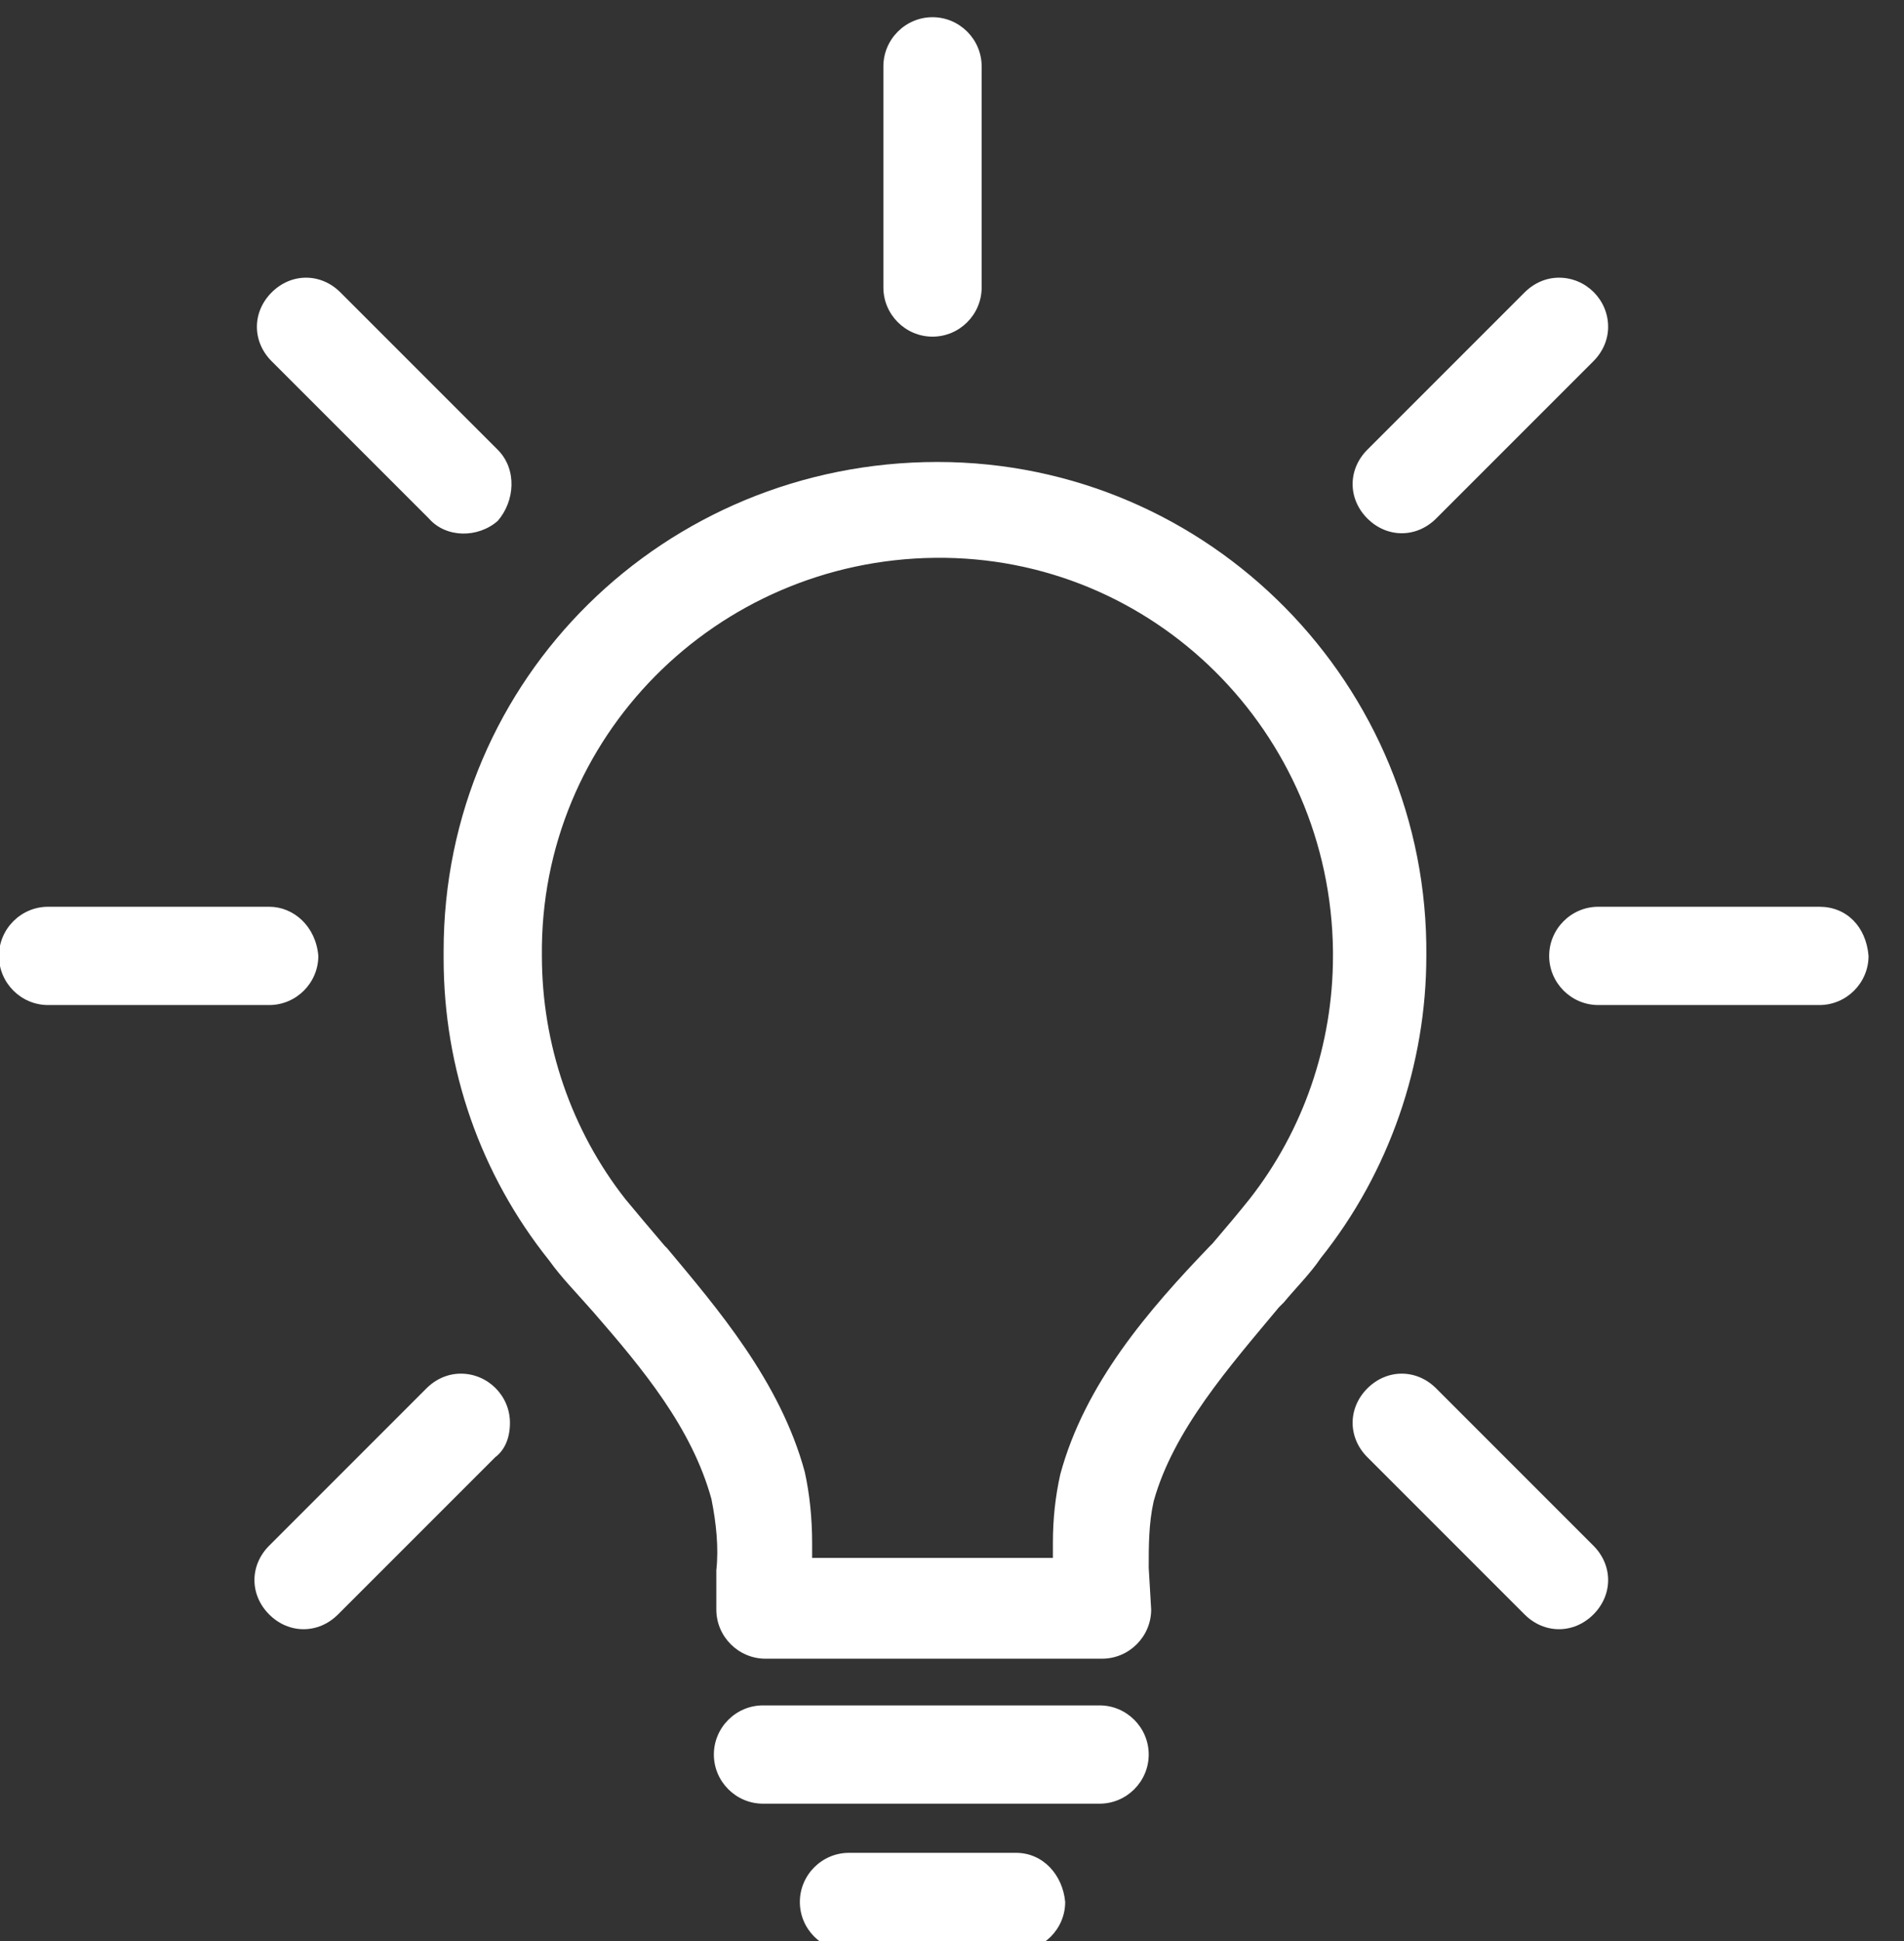 <?xml version="1.0" encoding="utf-8"?>
<!-- Generator: Adobe Illustrator 23.1.1, SVG Export Plug-In . SVG Version: 6.00 Build 0)  -->
<svg version="1.1" id="Ebene_1" xmlns="http://www.w3.org/2000/svg" xmlns:xlink="http://www.w3.org/1999/xlink" x="0px" y="0px"
	 viewBox="0 0 77.5 79" style="enable-background:new 0 0 77.5 79;" xml:space="preserve">
<rect x="0" y="0" width="77.5" height="79" fill="#333333" stroke="none"/>
<style type="text/css">
	.st0{fill:#FFFFFF;}
</style>
<g id="Gruppe_21" transform="translate(-521.943 -2847.5)">
	<path id="Pfad_107" class="st0" d="M568.7,2911.3c0-0.9,0-1.8,0.2-2.7c0.8-2.9,3.1-5.5,5.1-7.9l0.2-0.2c0.5-0.6,1.1-1.2,1.5-1.8
		c2.8-3.5,4.3-7.9,4.3-12.3c0.1-11-8.8-20.1-19.9-20.1s-20.1,8.8-20.1,19.9c0,0.1,0,0.2,0,0.3c0,4.5,1.5,8.8,4.3,12.3
		c0.5,0.7,1.1,1.3,1.8,2.1l0,0c2,2.3,4,4.7,4.8,7.6c0.2,1,0.3,2,0.2,2.9v1.6c0,1.1,0.9,2,2,2h13.7c1.1,0,2-0.9,2-2L568.7,2911.3
		L568.7,2911.3z M565.1,2907.5c-0.2,0.9-0.3,1.8-0.3,2.8l0,0.6H555l0-0.6c0-1-0.1-2-0.3-2.9c-1-3.7-3.6-6.7-5.6-9.1l-0.1-0.1
		c-0.6-0.7-1.1-1.3-1.6-1.9c-2.2-2.8-3.4-6.3-3.4-9.9c-0.1-8.9,7.1-16.1,16-16.2c8.9-0.1,16.1,7.1,16.2,16c0,0.1,0,0.2,0,0.2
		c0,3.6-1.2,7.1-3.4,9.9c-0.4,0.5-0.9,1.1-1.5,1.8l-0.1,0.1C568.7,2900.8,566.1,2903.8,565.1,2907.5L565.1,2907.5z"/>
	<path id="Pfad_108" class="st0" d="M566.7,2916.9H553c-1.1,0-2,0.9-2,2c0,1.1,0.9,2,2,2h13.7c1.1,0,2-0.9,2-2
		C568.7,2917.8,567.8,2916.9,566.7,2916.9C566.7,2916.9,566.7,2916.9,566.7,2916.9L566.7,2916.9z"/>
	<path id="Pfad_109" class="st0" d="M563.3,2922.9h-6.8c-1.1,0-2,0.9-2,2c0,1.1,0.9,2,2,2h6.8c1.1,0,2-0.9,2-2
		C565.2,2923.8,564.4,2922.9,563.3,2922.9C563.3,2922.9,563.3,2922.9,563.3,2922.9z"/>
	<path id="Pfad_110" class="st0" d="M596,2884.4h-9c-1.1,0-2,0.9-2,2c0,1.1,0.9,2,2,2c0,0,0,0,0,0h9c1.1,0,2-0.9,2-2
		C597.9,2885.2,597.1,2884.4,596,2884.4C596,2884.4,596,2884.4,596,2884.4z"/>
	<path id="Pfad_111" class="st0" d="M532.9,2884.4h-9c-1.1,0-2,0.9-2,2c0,1.1,0.9,2,2,2c0,0,0,0,0,0h9c1.1,0,2-0.9,2-2
		C534.8,2885.2,533.9,2884.4,532.9,2884.4C532.9,2884.4,532.9,2884.4,532.9,2884.4z"/>
	<path id="Pfad_112" class="st0" d="M561.9,2850.2c0-1.1-0.9-2-2-2c-1.1,0-2,0.9-2,2v9c0,1.1,0.9,2,2,2c1.1,0,2-0.9,2-2V2850.2z"/>
	<path id="Pfad_113" class="st0" d="M586.8,2910.4l-6.4-6.4c-0.8-0.8-2-0.8-2.8,0c-0.8,0.8-0.8,2,0,2.8l0,0l6.4,6.4
		c0.8,0.8,2,0.8,2.8,0C587.6,2912.4,587.6,2911.2,586.8,2910.4L586.8,2910.4L586.8,2910.4z"/>
	<path id="Pfad_114" class="st0" d="M542.2,2865.8l-6.4-6.4c-0.8-0.8-2-0.8-2.8,0c-0.8,0.8-0.8,2,0,2.8l0,0l6.4,6.4
		c0.7,0.8,2,0.8,2.8,0.1C542.9,2867.9,543,2866.6,542.2,2865.8C542.2,2865.8,542.2,2865.8,542.2,2865.8z"/>
	<path id="Pfad_115" class="st0" d="M542.7,2905.4c0-1.1-0.9-2-2-2c-0.5,0-1,0.2-1.4,0.6l-6.4,6.4c-0.8,0.8-0.8,2,0,2.8
		c0.8,0.8,2,0.8,2.8,0l6.4-6.4C542.5,2906.5,542.7,2906,542.7,2905.4z"/>
	<path id="Pfad_116" class="st0" d="M587.4,2860.8c0-1.1-0.9-2-2-2c-0.5,0-1,0.2-1.4,0.6l-6.4,6.4c-0.8,0.8-0.8,2,0,2.8
		c0.8,0.8,2,0.8,2.8,0l6.4-6.4C587.2,2861.8,587.4,2861.3,587.4,2860.8z"/>
</g>
</svg>
